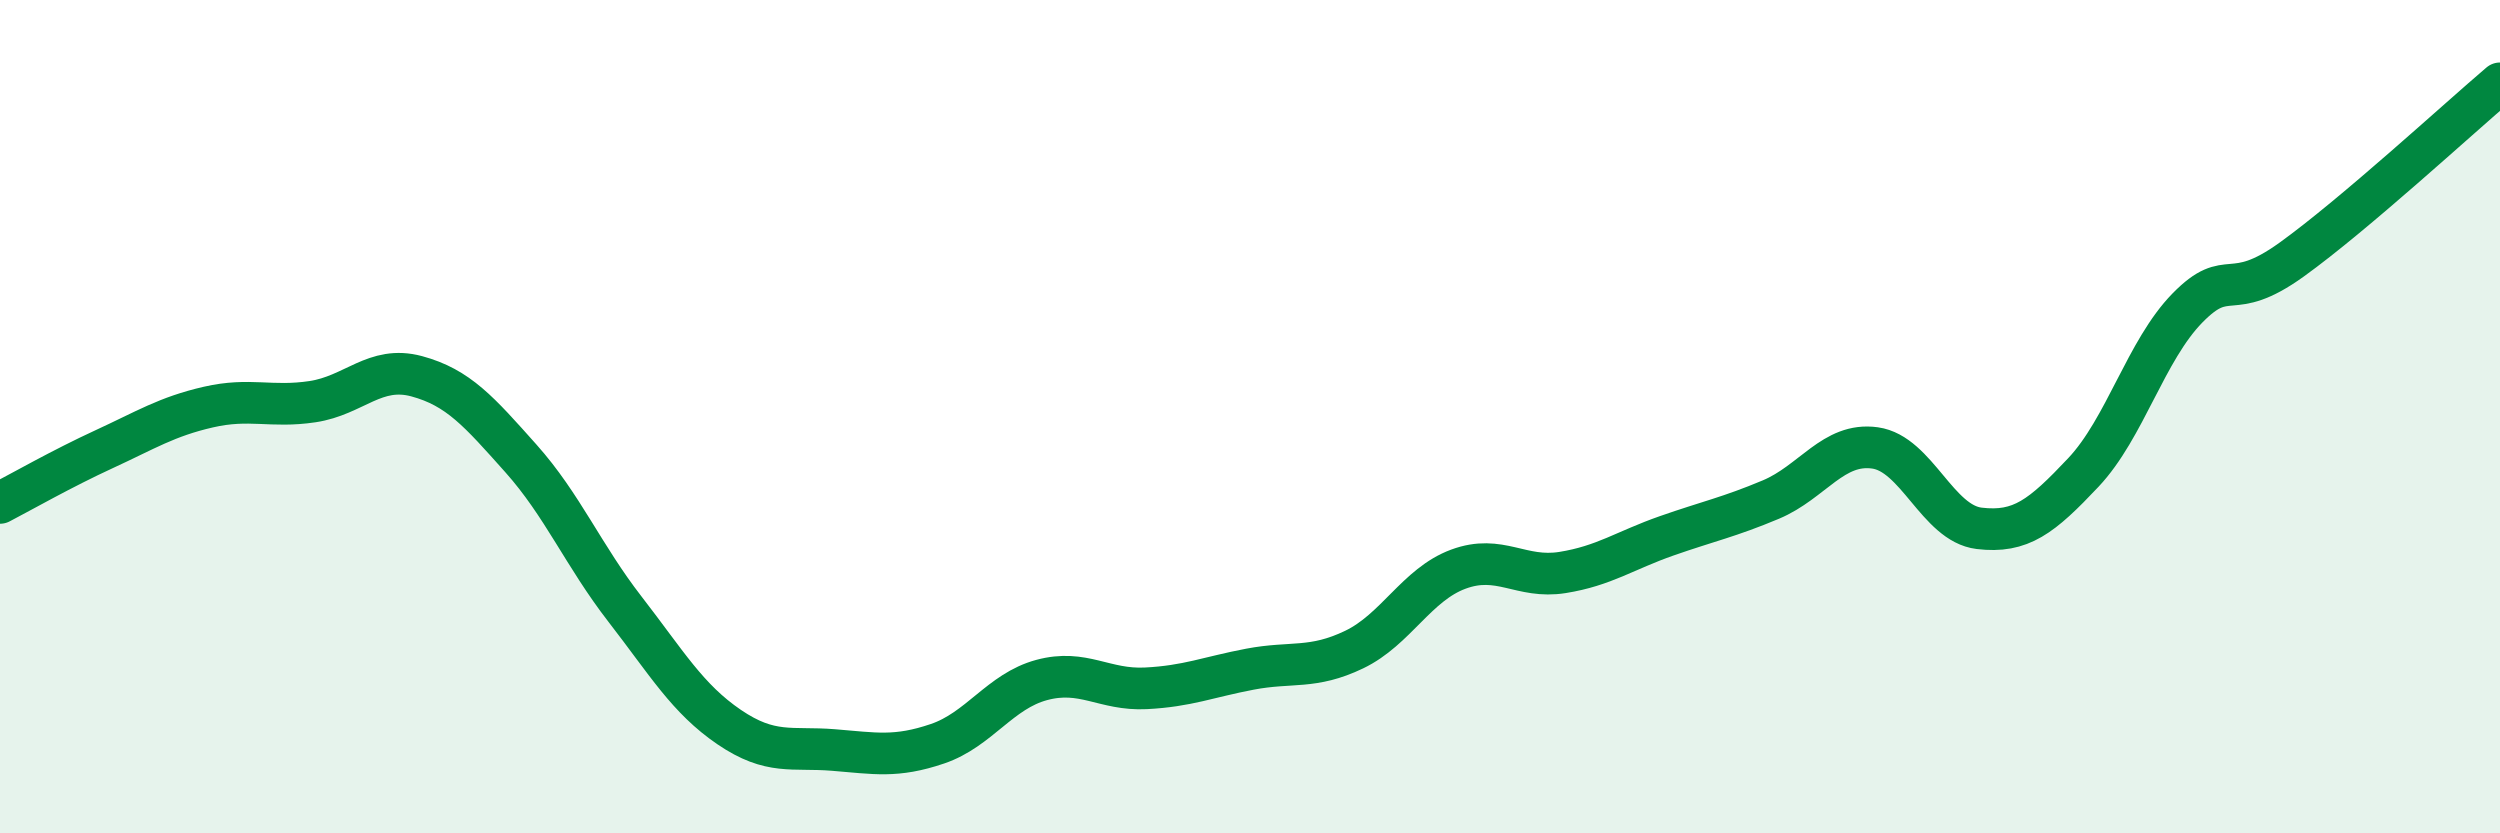 
    <svg width="60" height="20" viewBox="0 0 60 20" xmlns="http://www.w3.org/2000/svg">
      <path
        d="M 0,12.07 C 0.5,11.81 1.5,11.24 2.5,10.78 C 3.5,10.32 4,10 5,9.77 C 6,9.54 6.5,9.79 7.5,9.64 C 8.5,9.49 9,8.76 10,9.03 C 11,9.3 11.5,9.88 12.5,11 C 13.5,12.12 14,13.33 15,14.62 C 16,15.91 16.5,16.77 17.5,17.45 C 18.5,18.13 19,17.92 20,18 C 21,18.08 21.5,18.19 22.5,17.85 C 23.5,17.51 24,16.59 25,16.32 C 26,16.05 26.5,16.57 27.5,16.52 C 28.5,16.47 29,16.25 30,16.06 C 31,15.87 31.5,16.07 32.5,15.59 C 33.5,15.11 34,14.03 35,13.66 C 36,13.29 36.5,13.9 37.5,13.74 C 38.5,13.58 39,13.21 40,12.86 C 41,12.51 41.5,12.41 42.5,11.99 C 43.5,11.57 44,10.61 45,10.75 C 46,10.89 46.5,12.56 47.5,12.68 C 48.5,12.8 49,12.4 50,11.34 C 51,10.28 51.5,8.41 52.5,7.39 C 53.5,6.37 53.5,7.31 55,6.23 C 56.5,5.15 59,2.85 60,2L60 20L0 20Z"
        fill="#008740"
        opacity="0.1"
        stroke-linecap="round"
        stroke-linejoin="round"
      />
      <path
        d="M 0,12.07 C 0.5,11.81 1.5,11.24 2.5,10.78 C 3.5,10.32 4,10 5,9.77 C 6,9.54 6.5,9.79 7.5,9.64 C 8.5,9.49 9,8.76 10,9.03 C 11,9.3 11.5,9.88 12.5,11 C 13.5,12.12 14,13.33 15,14.62 C 16,15.91 16.5,16.77 17.5,17.45 C 18.5,18.13 19,17.92 20,18 C 21,18.08 21.5,18.19 22.5,17.85 C 23.5,17.51 24,16.59 25,16.32 C 26,16.05 26.5,16.57 27.5,16.52 C 28.5,16.47 29,16.25 30,16.06 C 31,15.87 31.5,16.07 32.5,15.59 C 33.5,15.11 34,14.03 35,13.66 C 36,13.29 36.5,13.9 37.5,13.74 C 38.5,13.58 39,13.21 40,12.86 C 41,12.51 41.5,12.41 42.5,11.99 C 43.5,11.57 44,10.61 45,10.75 C 46,10.89 46.5,12.56 47.5,12.68 C 48.5,12.8 49,12.4 50,11.34 C 51,10.28 51.5,8.41 52.5,7.39 C 53.5,6.37 53.5,7.31 55,6.23 C 56.5,5.15 59,2.85 60,2"
        stroke="#008740"
        stroke-width="1"
        fill="none"
        stroke-linecap="round"
        stroke-linejoin="round"
      />
    </svg>
  
